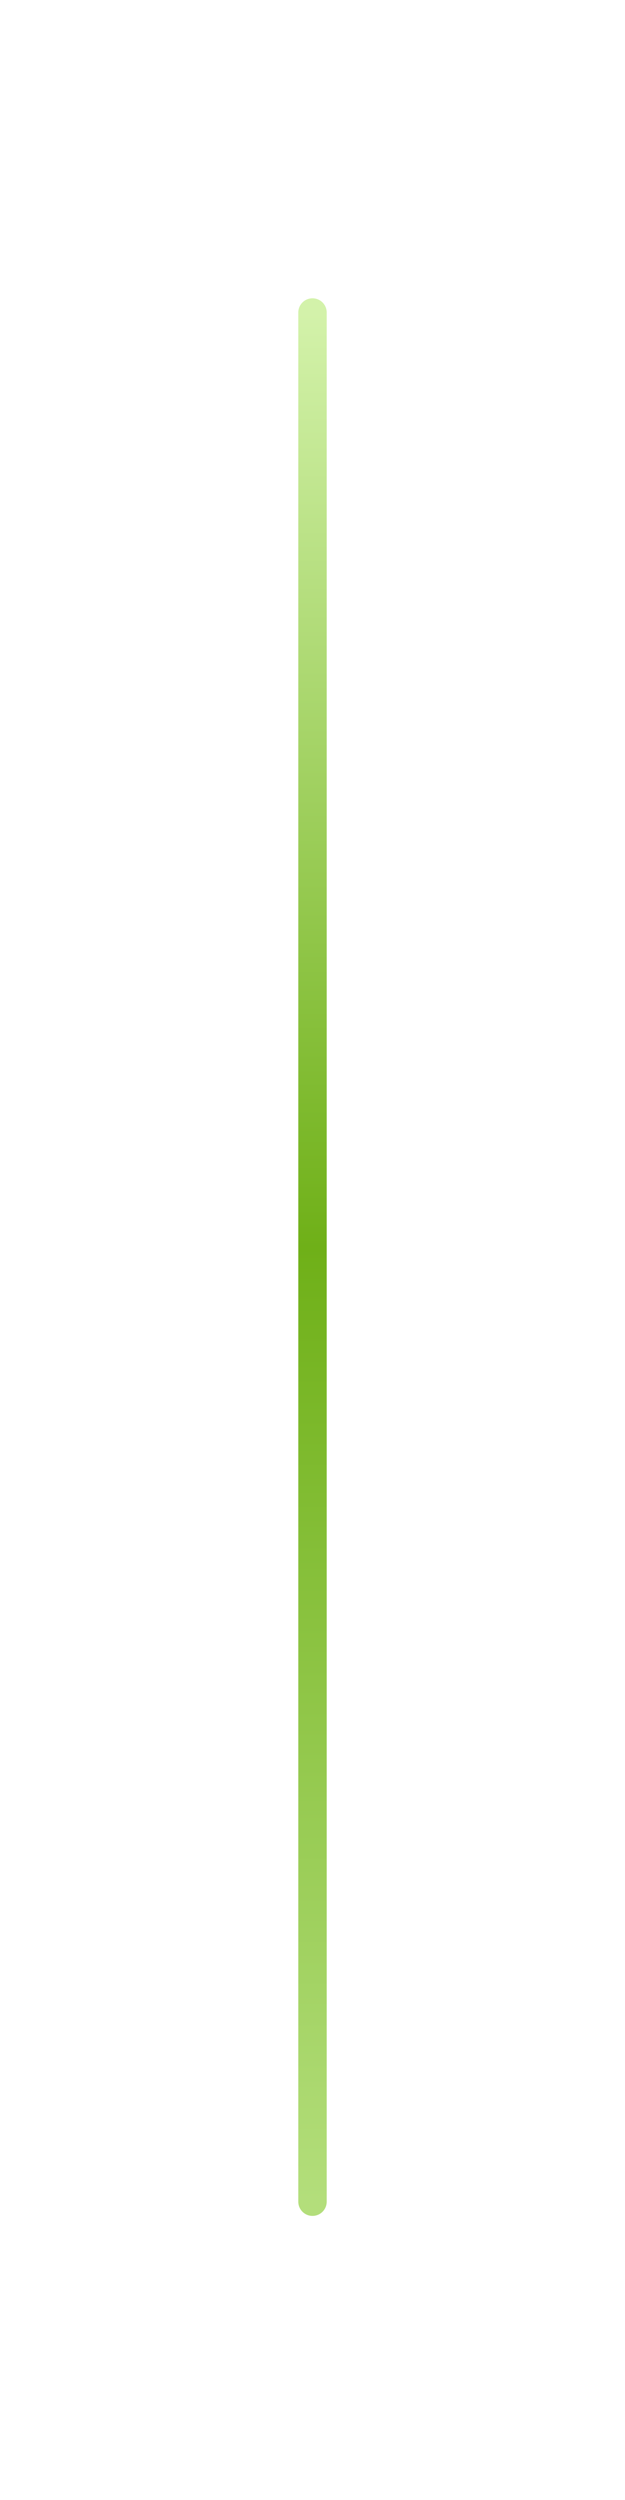<svg width="22" height="88" viewBox="0 0 22 88" fill="none" xmlns="http://www.w3.org/2000/svg">
<g filter="url(#filter0_d_2454_1203)">
<path d="M8 11V77.5" stroke="url(#paint0_linear_2454_1203)" stroke-linecap="round"/>
</g>
<defs>
<filter id="filter0_d_2454_1203" x="0.5" y="0.5" width="21" height="87.5" filterUnits="userSpaceOnUse" color-interpolation-filters="sRGB">
<feFlood flood-opacity="0" result="BackgroundImageFix"/>
<feColorMatrix in="SourceAlpha" type="matrix" values="0 0 0 0 0 0 0 0 0 0 0 0 0 0 0 0 0 0 127 0" result="hardAlpha"/>
<feOffset dx="3"/>
<feGaussianBlur stdDeviation="5"/>
<feComposite in2="hardAlpha" operator="out"/>
<feColorMatrix type="matrix" values="0 0 0 0 0.572 0 0 0 0 1 0 0 0 0 0 0 0 0 1 0"/>
<feBlend mode="normal" in2="BackgroundImageFix" result="effect1_dropShadow_2454_1203"/>
<feBlend mode="normal" in="SourceGraphic" in2="effect1_dropShadow_2454_1203" result="shape"/>
</filter>
<linearGradient id="paint0_linear_2454_1203" x1="8.5" y1="11" x2="8.5" y2="77.5" gradientUnits="userSpaceOnUse">
<stop stop-color="#D3F2AA"/>
<stop offset="0.495" stop-color="#6FB018"/>
<stop offset="1" stop-color="#B3DE7B"/>
</linearGradient>
</defs>
</svg>
